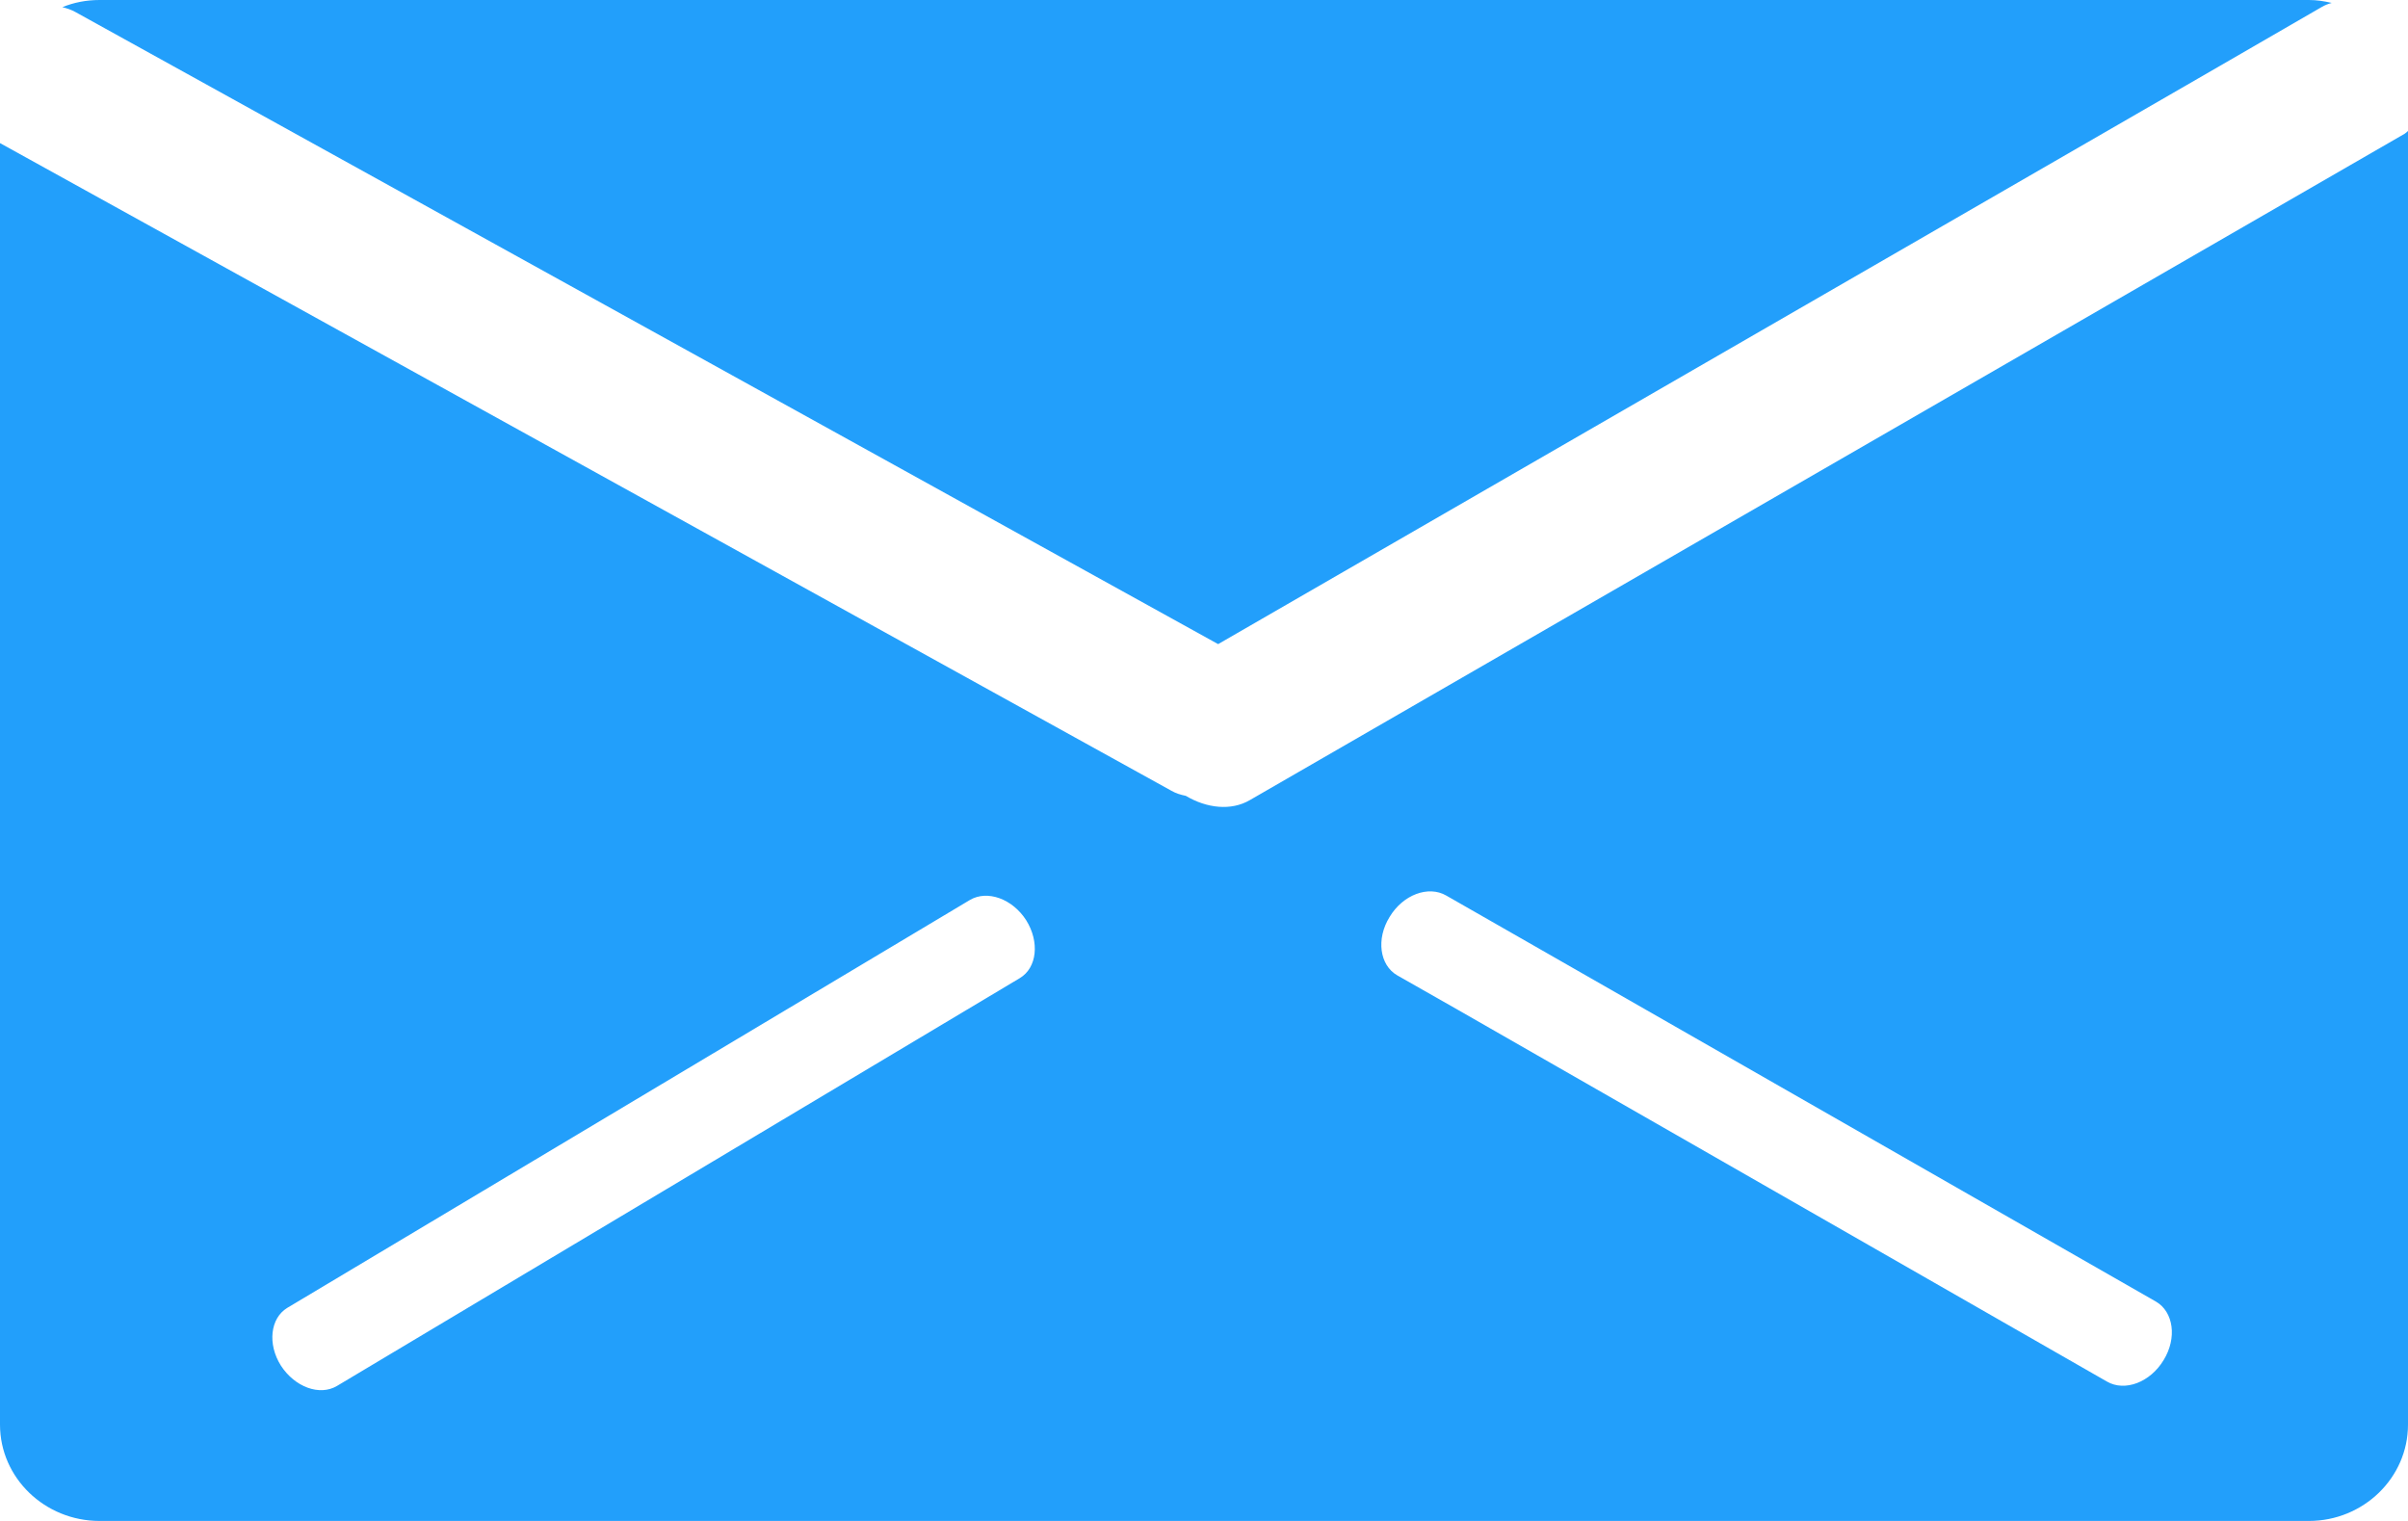 <?xml version="1.0" encoding="utf-8"?>
<!-- Generator: Adobe Illustrator 16.0.3, SVG Export Plug-In . SVG Version: 6.00 Build 0)  -->
<!DOCTYPE svg PUBLIC "-//W3C//DTD SVG 1.1 Tiny//EN" "http://www.w3.org/Graphics/SVG/1.1/DTD/svg11-tiny.dtd">
<svg version="1.1" baseProfile="tiny" id="Layer_1" xmlns="http://www.w3.org/2000/svg" xmlns:xlink="http://www.w3.org/1999/xlink"
	 x="0px" y="0px" width="38px" height="24px" viewBox="0 0 38 24" xml:space="preserve">
<g>
	<path fill="#229FFB" d="M37.948,2.11l-5.393,3.112l-12.831,7.403c-0.296,0.173-0.68,0.13-1.011-0.067
		c-0.083-0.017-0.157-0.039-0.229-0.081L0,2.258V22.48C0,23.318,0.704,24,1.572,24h34.863C37.298,24,38,23.318,38,22.48V2.067
		C37.982,2.082,37.967,2.098,37.948,2.11z M16.094,15.434L5.319,21.869c-0.275,0.164-0.667,0.018-0.886-0.32
		c-0.216-0.342-0.166-0.748,0.098-0.91l10.775-6.438c0.275-0.162,0.672-0.018,0.888,0.32C16.408,14.863,16.366,15.27,16.094,15.434z
		 M34.144,21.461c-0.21,0.35-0.611,0.504-0.894,0.34l-10.245-5.867l-0.955-0.543c-0.279-0.16-0.336-0.576-0.121-0.922
		c0.211-0.352,0.612-0.5,0.893-0.338l1.38,0.789l9.821,5.619C34.3,20.701,34.358,21.113,34.144,21.461z M19.223,10.164L35.04,1.035
		l1.594-0.922c0.052-0.031,0.103-0.051,0.162-0.067C36.678,0.018,36.559,0,36.436,0H1.572C1.361,0,1.165,0.039,0.984,0.113
		c0.068,0.017,0.142,0.04,0.21,0.079L19.223,10.164z"/>
</g>
</svg>
